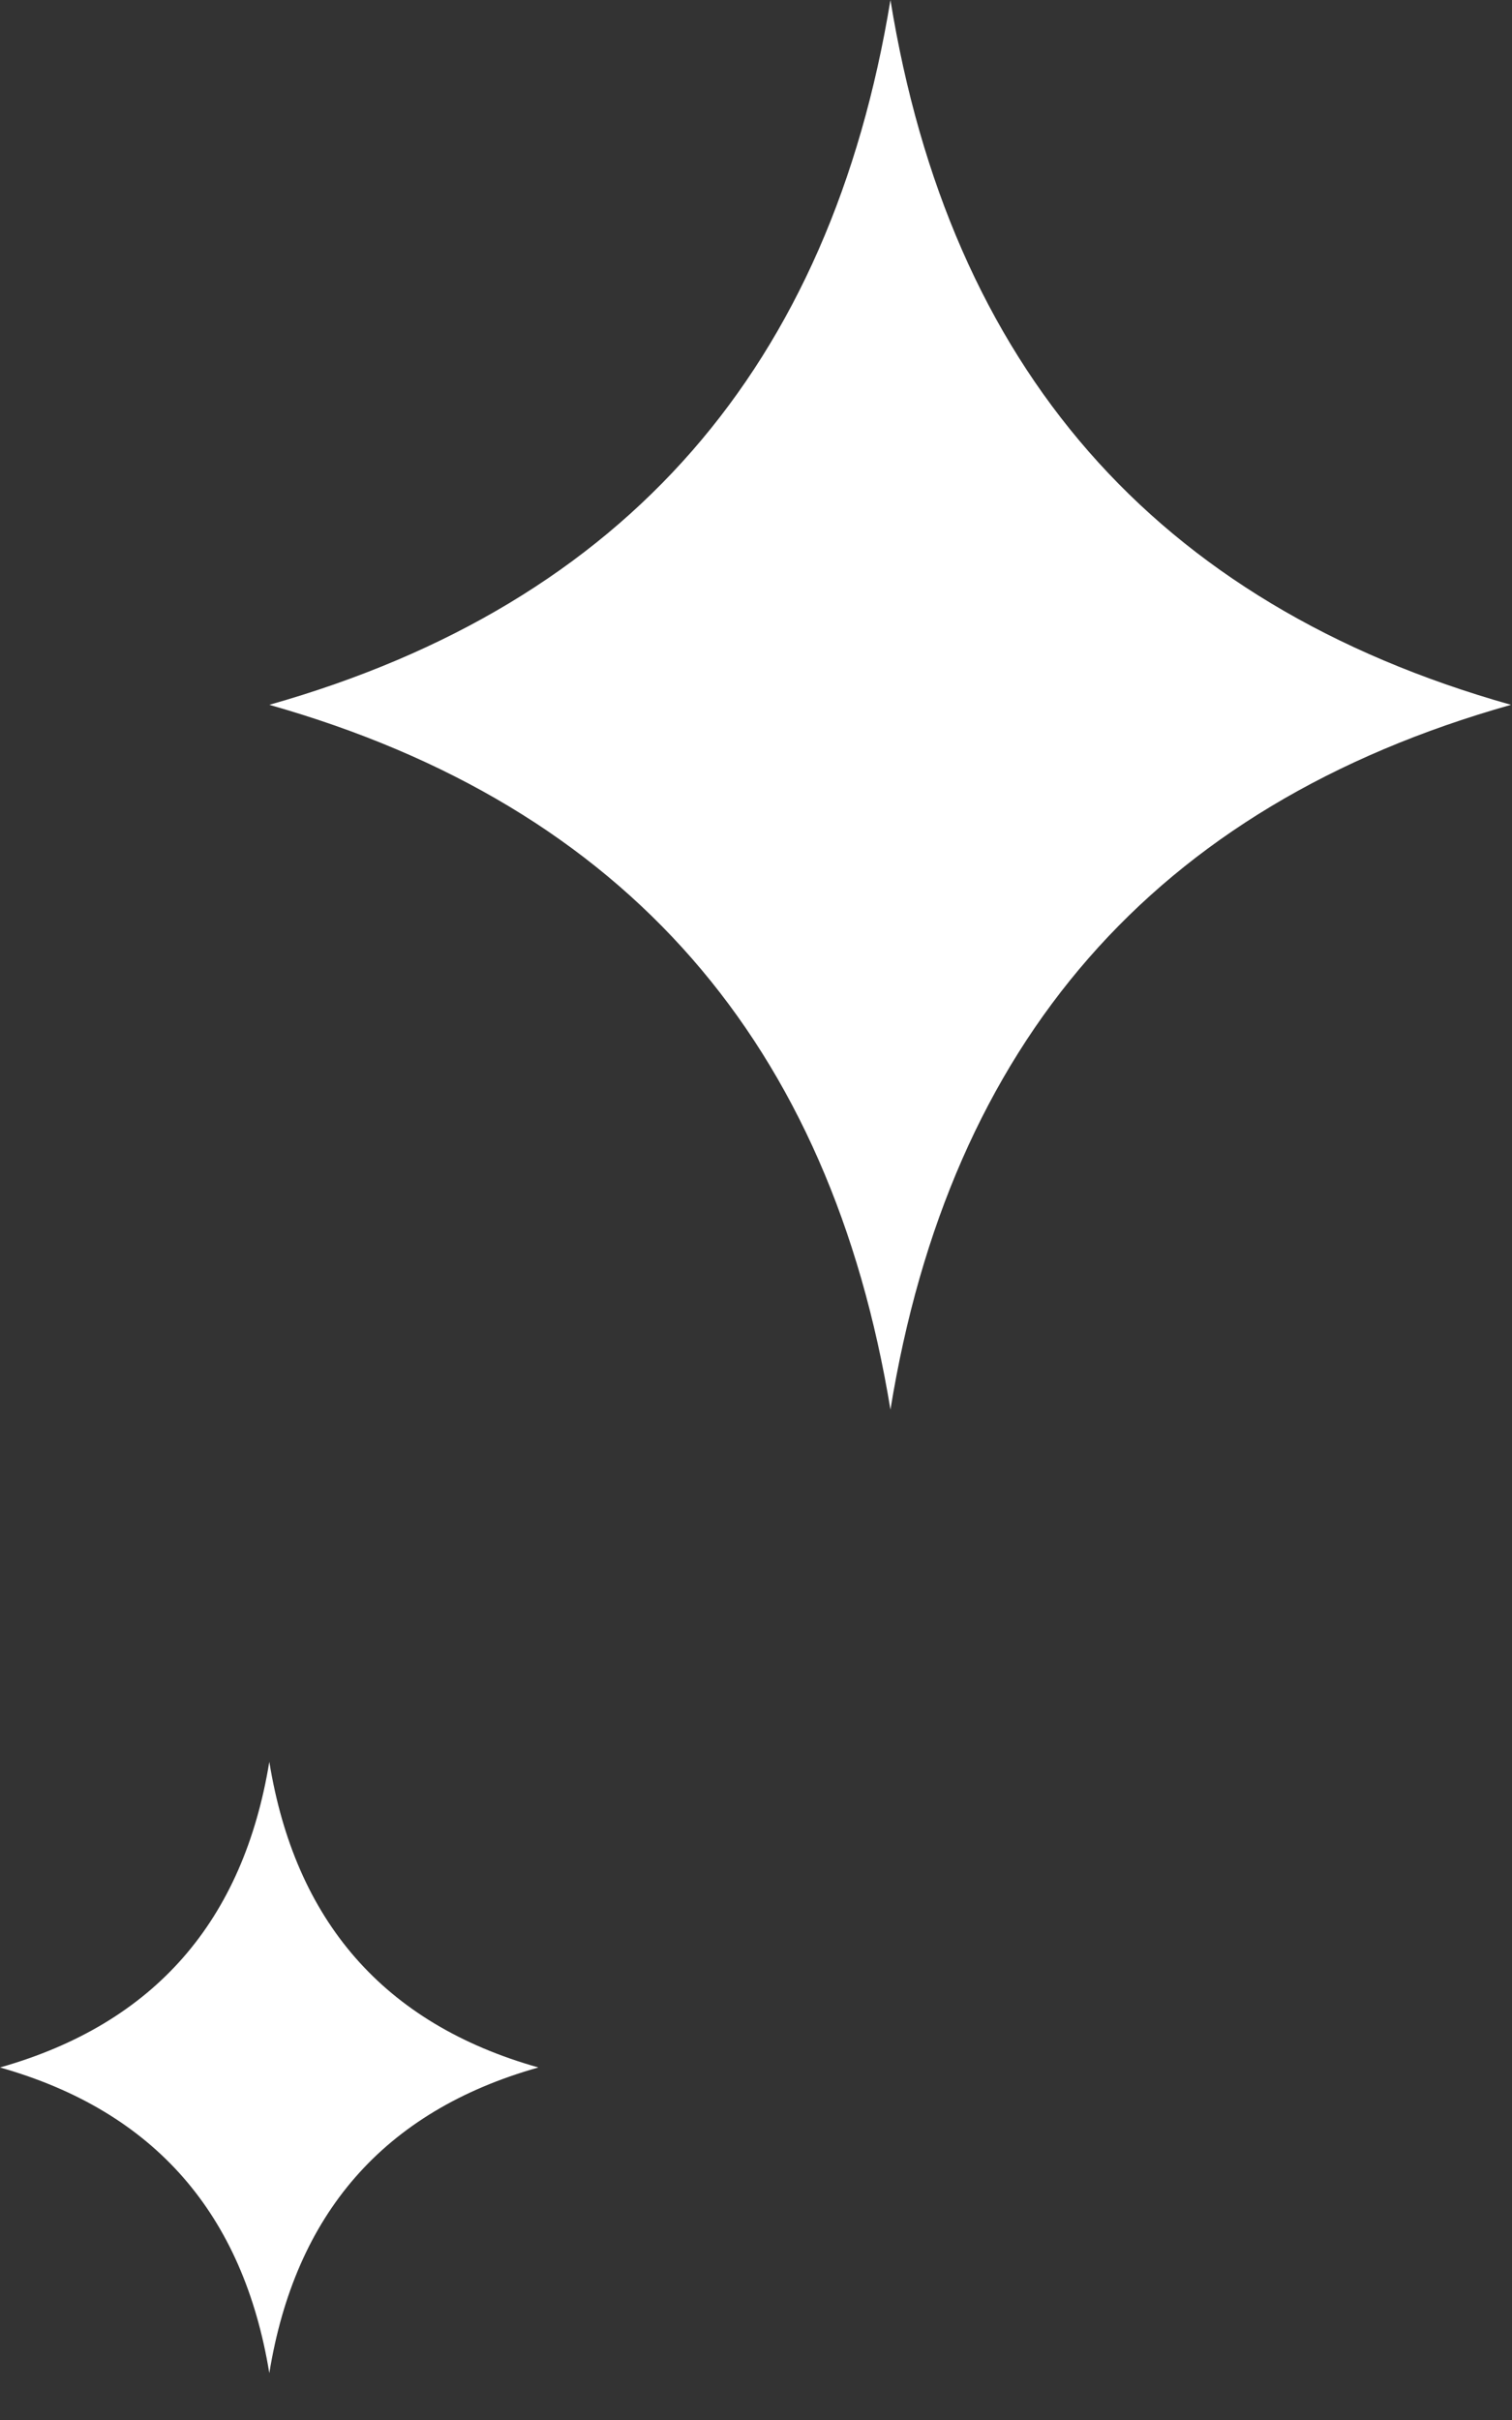 <?xml version="1.0" encoding="UTF-8"?> <svg xmlns="http://www.w3.org/2000/svg" width="25" height="40" viewBox="0 0 25 40" fill="none"><rect x="0" y="0" width="25" height="40" fill="#333333" stroke="none"/><path d="M24.983 11.65C19.063 9.98 15.703 6.04 14.723 0C13.733 6.03 10.383 9.97 4.453 11.65C10.383 13.33 13.733 17.27 14.723 23.3C15.703 17.26 19.063 13.32 24.983 11.65Z" fill="white"></path><path d="M8.902 34.173C6.335 33.449 4.878 31.74 4.453 29.121C4.024 31.736 2.571 33.444 0 34.173C2.571 34.901 4.024 36.61 4.453 39.225C4.878 36.606 6.335 34.897 8.902 34.173Z" fill="white"></path></svg> 